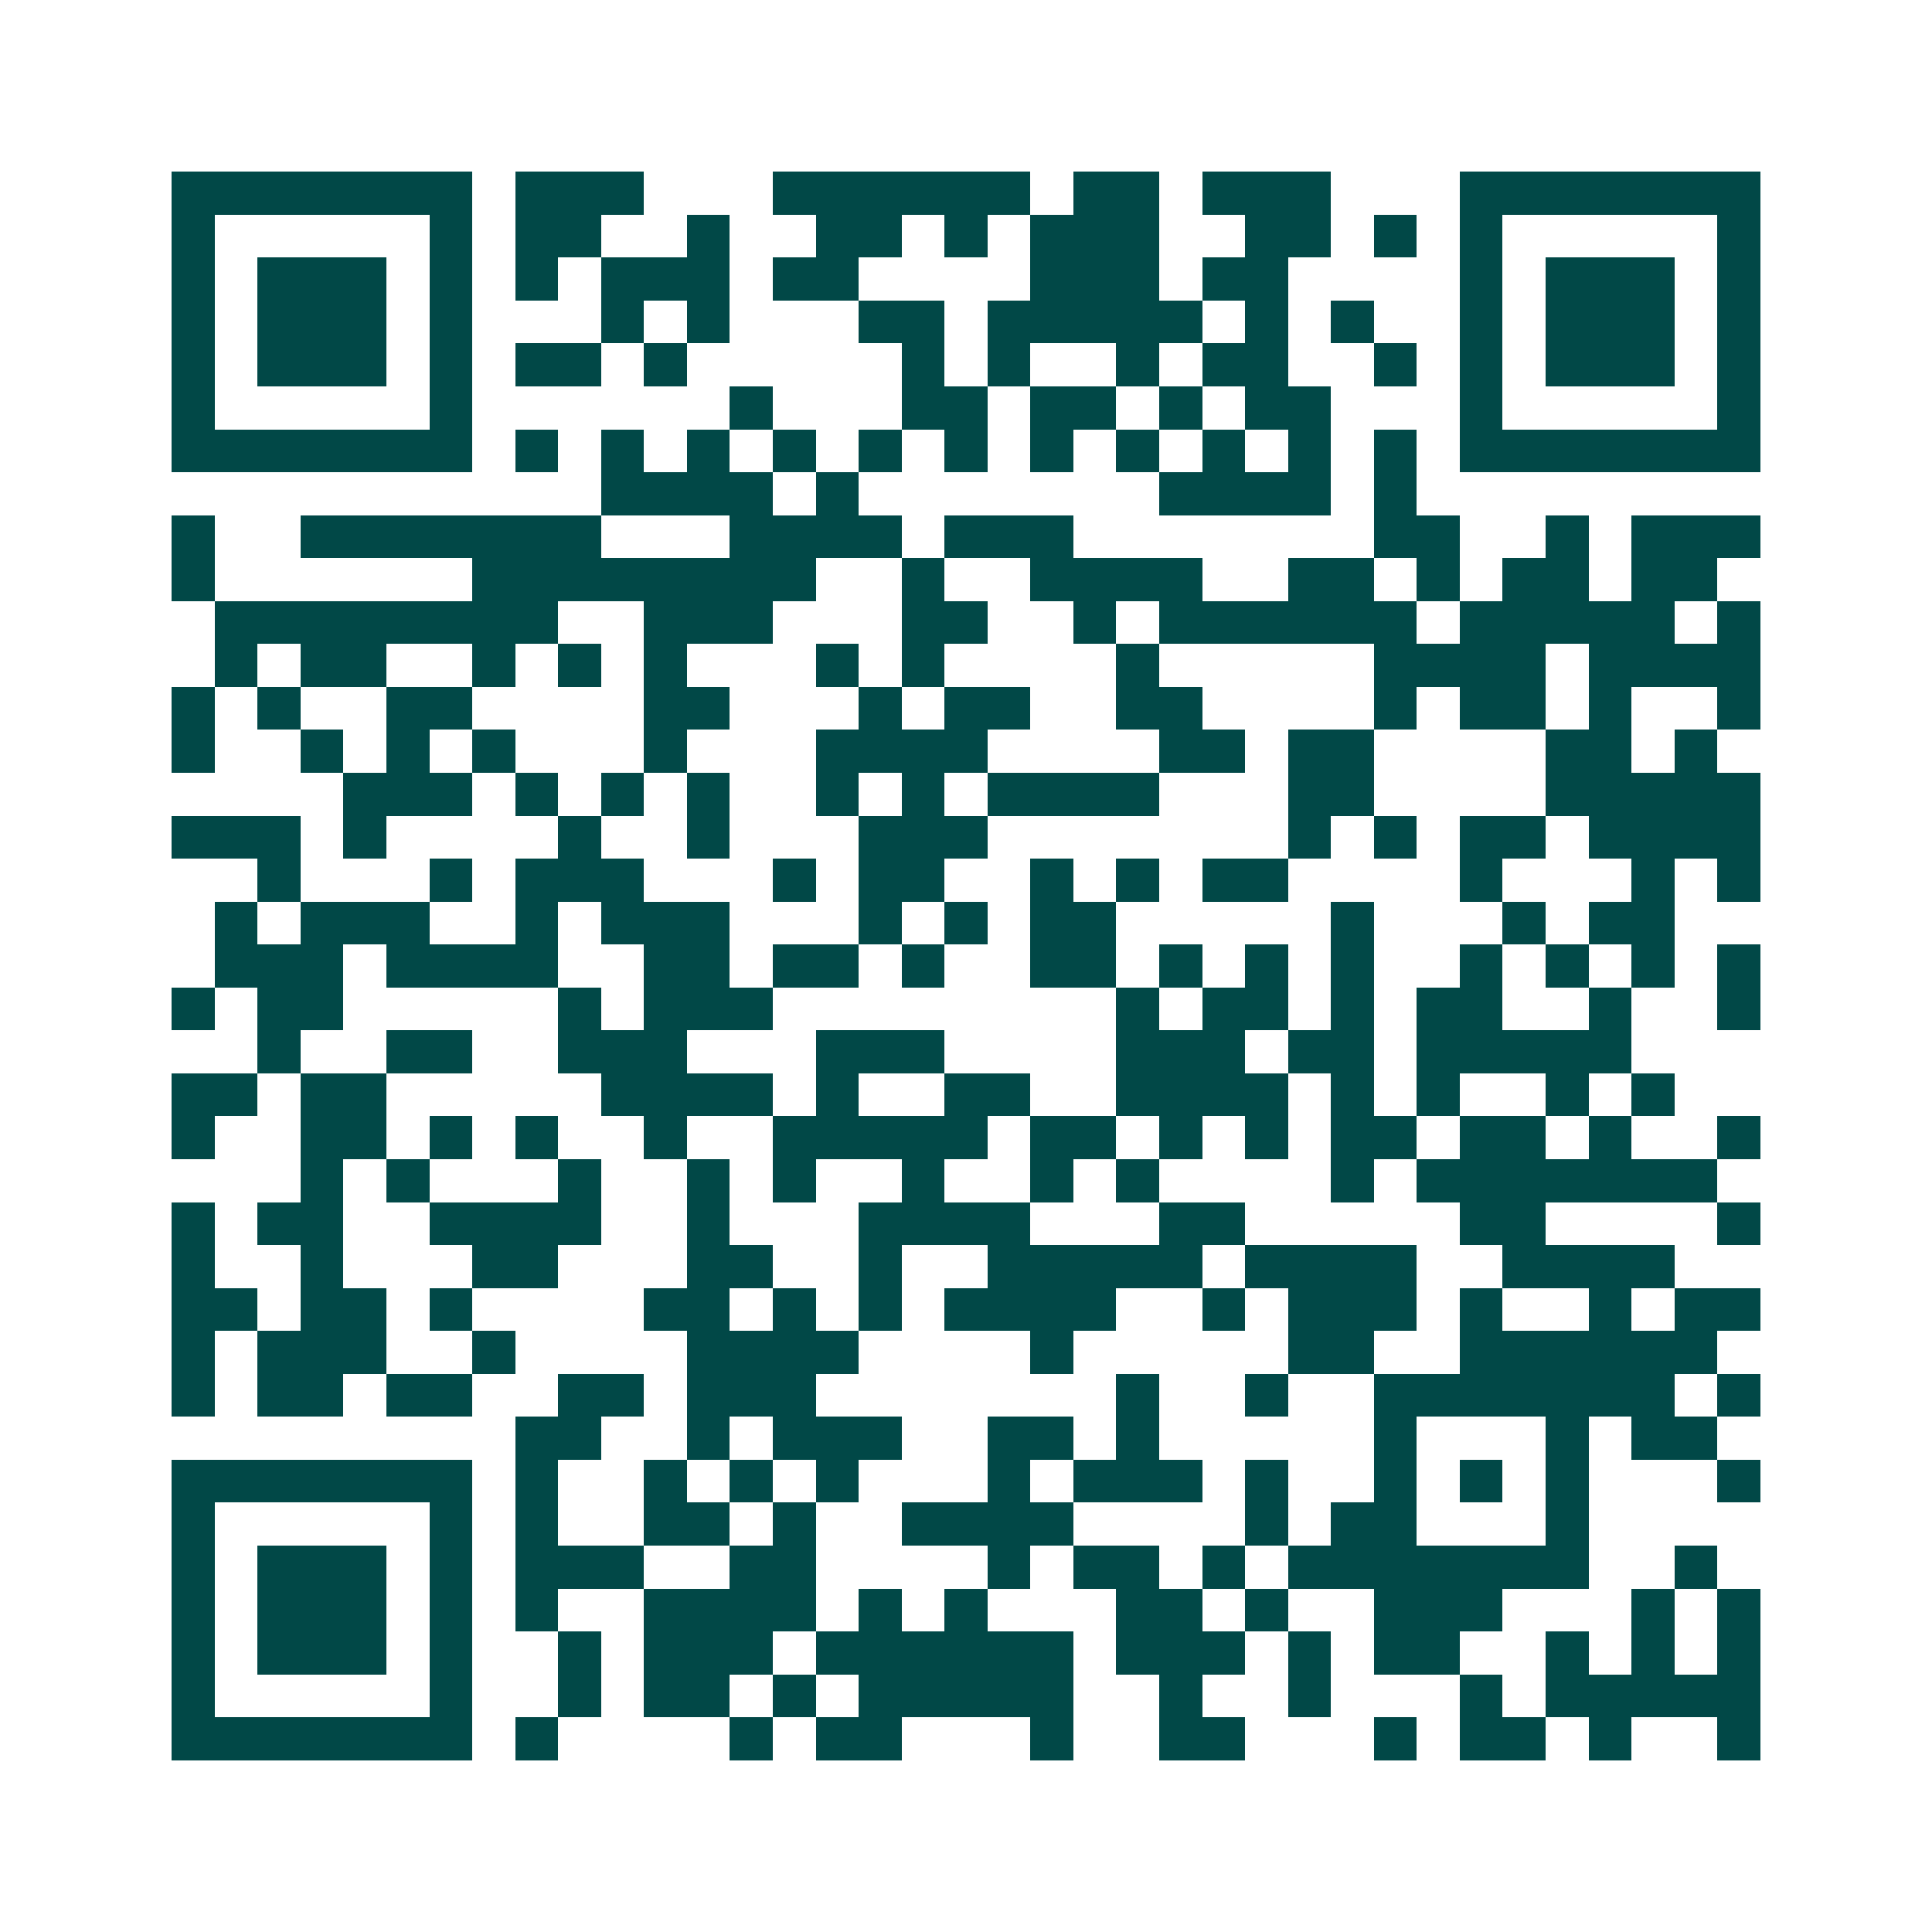 <svg xmlns="http://www.w3.org/2000/svg" width="200" height="200" viewBox="0 0 45 45" shape-rendering="crispEdges"><path fill="#ffffff" d="M0 0h45v45H0z"/><path stroke="#014847" d="M4 4.5h7m1 0h3m3 0h6m1 0h2m1 0h3m3 0h7M4 5.5h1m5 0h1m1 0h2m2 0h1m2 0h2m1 0h1m1 0h3m2 0h2m1 0h1m1 0h1m5 0h1M4 6.5h1m1 0h3m1 0h1m1 0h1m1 0h3m1 0h2m4 0h3m1 0h2m4 0h1m1 0h3m1 0h1M4 7.5h1m1 0h3m1 0h1m3 0h1m1 0h1m3 0h2m1 0h5m1 0h1m1 0h1m2 0h1m1 0h3m1 0h1M4 8.5h1m1 0h3m1 0h1m1 0h2m1 0h1m5 0h1m1 0h1m2 0h1m1 0h2m2 0h1m1 0h1m1 0h3m1 0h1M4 9.5h1m5 0h1m6 0h1m3 0h2m1 0h2m1 0h1m1 0h2m3 0h1m5 0h1M4 10.5h7m1 0h1m1 0h1m1 0h1m1 0h1m1 0h1m1 0h1m1 0h1m1 0h1m1 0h1m1 0h1m1 0h1m1 0h7M14 11.5h4m1 0h1m7 0h4m1 0h1M4 12.5h1m2 0h7m3 0h4m1 0h3m7 0h2m2 0h1m1 0h3M4 13.5h1m6 0h8m2 0h1m2 0h4m2 0h2m1 0h1m1 0h2m1 0h2M5 14.5h8m2 0h3m3 0h2m2 0h1m1 0h6m1 0h5m1 0h1M5 15.5h1m1 0h2m2 0h1m1 0h1m1 0h1m3 0h1m1 0h1m4 0h1m5 0h4m1 0h4M4 16.5h1m1 0h1m2 0h2m4 0h2m3 0h1m1 0h2m2 0h2m4 0h1m1 0h2m1 0h1m2 0h1M4 17.5h1m2 0h1m1 0h1m1 0h1m3 0h1m3 0h4m4 0h2m1 0h2m4 0h2m1 0h1M8 18.5h3m1 0h1m1 0h1m1 0h1m2 0h1m1 0h1m1 0h4m3 0h2m4 0h5M4 19.5h3m1 0h1m4 0h1m2 0h1m3 0h3m7 0h1m1 0h1m1 0h2m1 0h4M6 20.5h1m3 0h1m1 0h3m3 0h1m1 0h2m2 0h1m1 0h1m1 0h2m4 0h1m3 0h1m1 0h1M5 21.5h1m1 0h3m2 0h1m1 0h3m3 0h1m1 0h1m1 0h2m5 0h1m3 0h1m1 0h2M5 22.5h3m1 0h4m2 0h2m1 0h2m1 0h1m2 0h2m1 0h1m1 0h1m1 0h1m2 0h1m1 0h1m1 0h1m1 0h1M4 23.5h1m1 0h2m5 0h1m1 0h3m8 0h1m1 0h2m1 0h1m1 0h2m2 0h1m2 0h1M6 24.5h1m2 0h2m2 0h3m3 0h3m4 0h3m1 0h2m1 0h5M4 25.5h2m1 0h2m5 0h4m1 0h1m2 0h2m2 0h4m1 0h1m1 0h1m2 0h1m1 0h1M4 26.5h1m2 0h2m1 0h1m1 0h1m2 0h1m2 0h5m1 0h2m1 0h1m1 0h1m1 0h2m1 0h2m1 0h1m2 0h1M7 27.5h1m1 0h1m3 0h1m2 0h1m1 0h1m2 0h1m2 0h1m1 0h1m4 0h1m1 0h7M4 28.5h1m1 0h2m2 0h4m2 0h1m3 0h4m3 0h2m5 0h2m4 0h1M4 29.5h1m2 0h1m3 0h2m3 0h2m2 0h1m2 0h5m1 0h4m2 0h4M4 30.5h2m1 0h2m1 0h1m4 0h2m1 0h1m1 0h1m1 0h4m2 0h1m1 0h3m1 0h1m2 0h1m1 0h2M4 31.5h1m1 0h3m2 0h1m4 0h4m4 0h1m5 0h2m2 0h6M4 32.5h1m1 0h2m1 0h2m2 0h2m1 0h3m7 0h1m2 0h1m2 0h7m1 0h1M12 33.5h2m2 0h1m1 0h3m2 0h2m1 0h1m5 0h1m3 0h1m1 0h2M4 34.5h7m1 0h1m2 0h1m1 0h1m1 0h1m3 0h1m1 0h3m1 0h1m2 0h1m1 0h1m1 0h1m3 0h1M4 35.5h1m5 0h1m1 0h1m2 0h2m1 0h1m2 0h4m4 0h1m1 0h2m3 0h1M4 36.5h1m1 0h3m1 0h1m1 0h3m2 0h2m4 0h1m1 0h2m1 0h1m1 0h7m2 0h1M4 37.5h1m1 0h3m1 0h1m1 0h1m2 0h4m1 0h1m1 0h1m3 0h2m1 0h1m2 0h3m3 0h1m1 0h1M4 38.5h1m1 0h3m1 0h1m2 0h1m1 0h3m1 0h6m1 0h3m1 0h1m1 0h2m2 0h1m1 0h1m1 0h1M4 39.5h1m5 0h1m2 0h1m1 0h2m1 0h1m1 0h5m2 0h1m2 0h1m3 0h1m1 0h5M4 40.5h7m1 0h1m4 0h1m1 0h2m3 0h1m2 0h2m3 0h1m1 0h2m1 0h1m2 0h1"/></svg>
